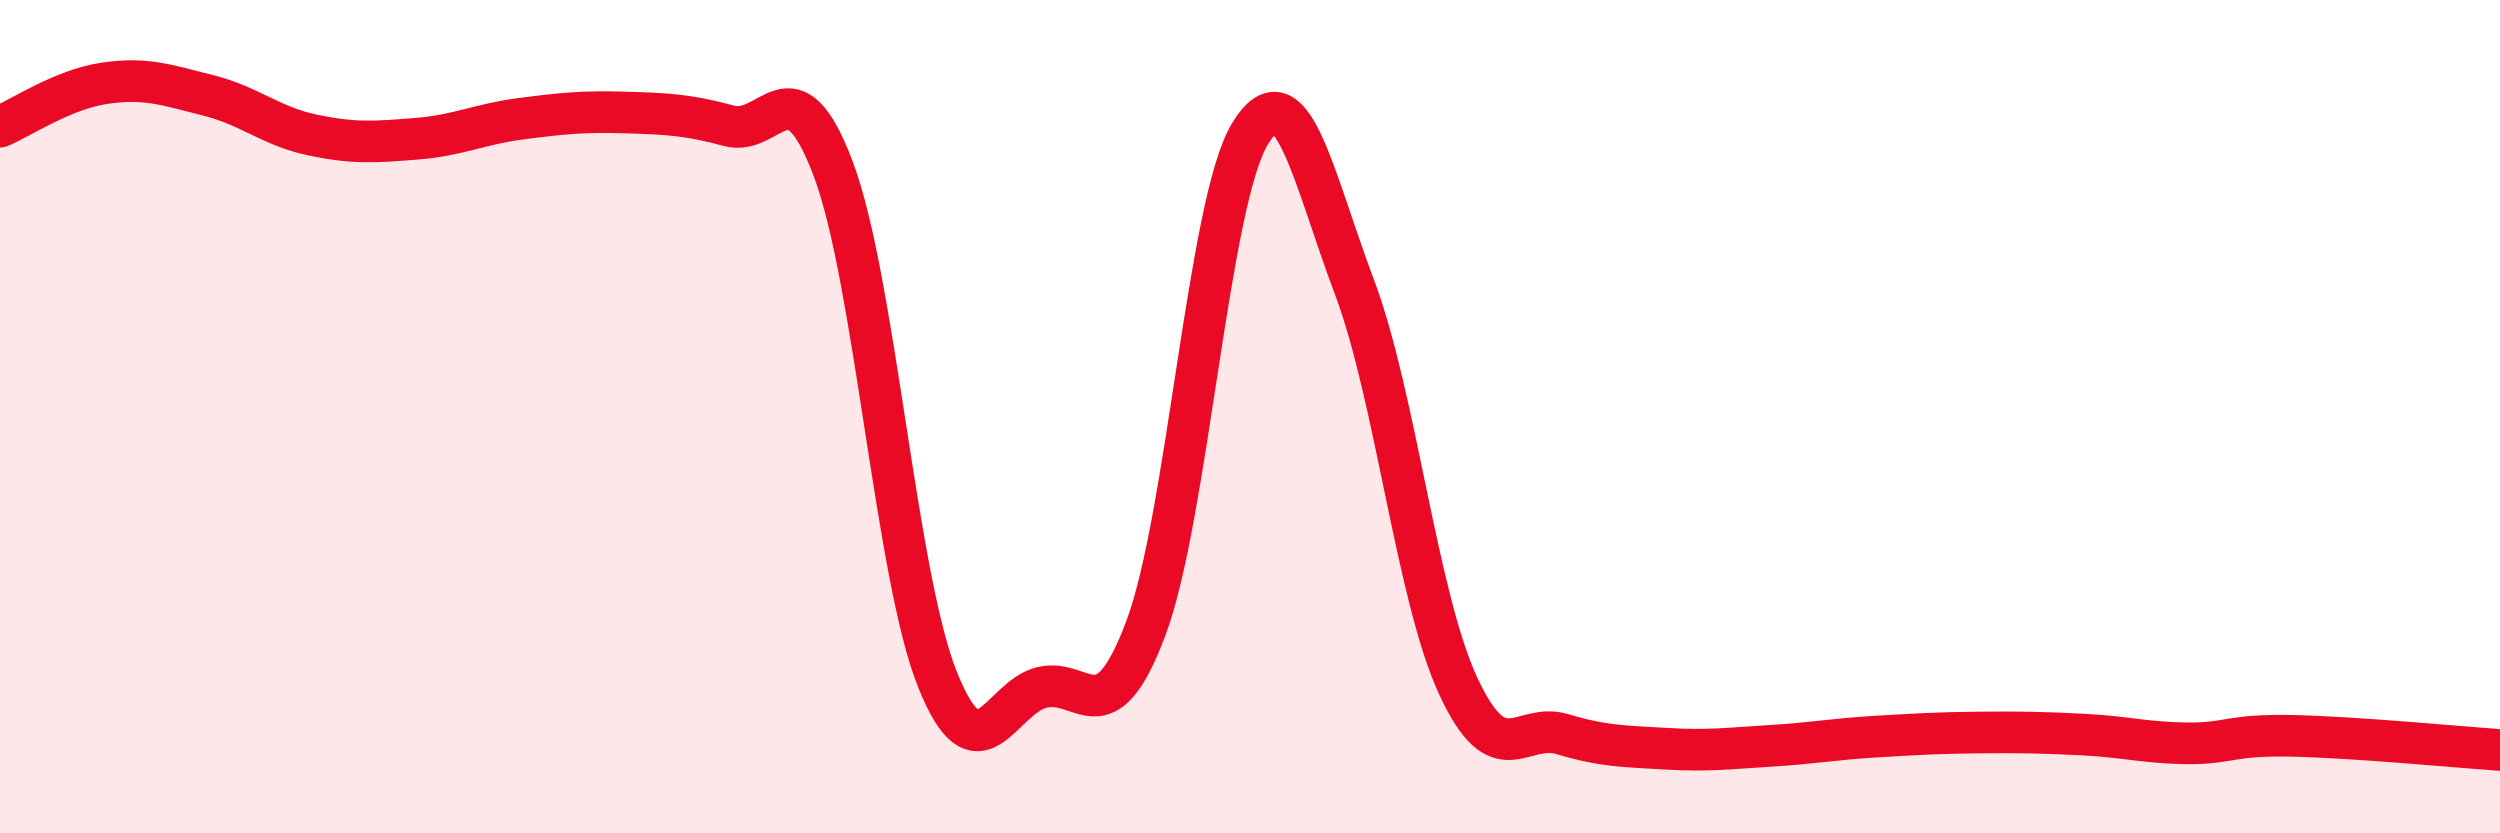 
    <svg width="60" height="20" viewBox="0 0 60 20" xmlns="http://www.w3.org/2000/svg">
      <path
        d="M 0,3.04 C 0.5,2.83 1.5,2.15 2.5,2 C 3.5,1.85 4,2.04 5,2.29 C 6,2.54 6.5,3.03 7.5,3.24 C 8.5,3.45 9,3.41 10,3.33 C 11,3.25 11.5,2.98 12.5,2.85 C 13.5,2.72 14,2.67 15,2.7 C 16,2.73 16.5,2.75 17.5,3.02 C 18.5,3.29 19,1.4 20,4.06 C 21,6.72 21.5,13.82 22.5,16.31 C 23.5,18.8 24,16.75 25,16.5 C 26,16.25 26.5,17.74 27.5,15.08 C 28.5,12.42 29,4.85 30,3.21 C 31,1.57 31.5,4.22 32.5,6.87 C 33.5,9.52 34,14.32 35,16.47 C 36,18.62 36.5,17.32 37.5,17.62 C 38.5,17.92 39,17.91 40,17.97 C 41,18.03 41.5,17.96 42.5,17.9 C 43.5,17.84 44,17.74 45,17.68 C 46,17.62 46.5,17.59 47.5,17.58 C 48.5,17.57 49,17.58 50,17.63 C 51,17.68 51.5,17.83 52.5,17.84 C 53.5,17.85 53.5,17.63 55,17.66 C 56.5,17.69 59,17.93 60,18L60 20L0 20Z"
        fill="#EB0A25"
        opacity="0.1"
        stroke-linecap="round"
        stroke-linejoin="round"
      />
      <path
        d="M 0,3.04 C 0.5,2.83 1.5,2.15 2.5,2 C 3.5,1.85 4,2.04 5,2.29 C 6,2.54 6.5,3.03 7.5,3.24 C 8.5,3.45 9,3.41 10,3.33 C 11,3.25 11.5,2.98 12.5,2.85 C 13.5,2.72 14,2.67 15,2.7 C 16,2.73 16.5,2.75 17.5,3.02 C 18.5,3.29 19,1.4 20,4.06 C 21,6.72 21.5,13.82 22.5,16.31 C 23.5,18.8 24,16.75 25,16.5 C 26,16.25 26.5,17.74 27.5,15.08 C 28.5,12.42 29,4.85 30,3.21 C 31,1.57 31.5,4.22 32.5,6.87 C 33.5,9.52 34,14.32 35,16.47 C 36,18.62 36.5,17.32 37.5,17.62 C 38.5,17.92 39,17.91 40,17.97 C 41,18.03 41.5,17.96 42.5,17.9 C 43.5,17.84 44,17.74 45,17.68 C 46,17.62 46.5,17.59 47.5,17.58 C 48.5,17.57 49,17.58 50,17.63 C 51,17.68 51.5,17.83 52.5,17.84 C 53.5,17.85 53.5,17.63 55,17.66 C 56.5,17.69 59,17.93 60,18"
        stroke="#EB0A25"
        stroke-width="1"
        fill="none"
        stroke-linecap="round"
        stroke-linejoin="round"
      />
    </svg>
  